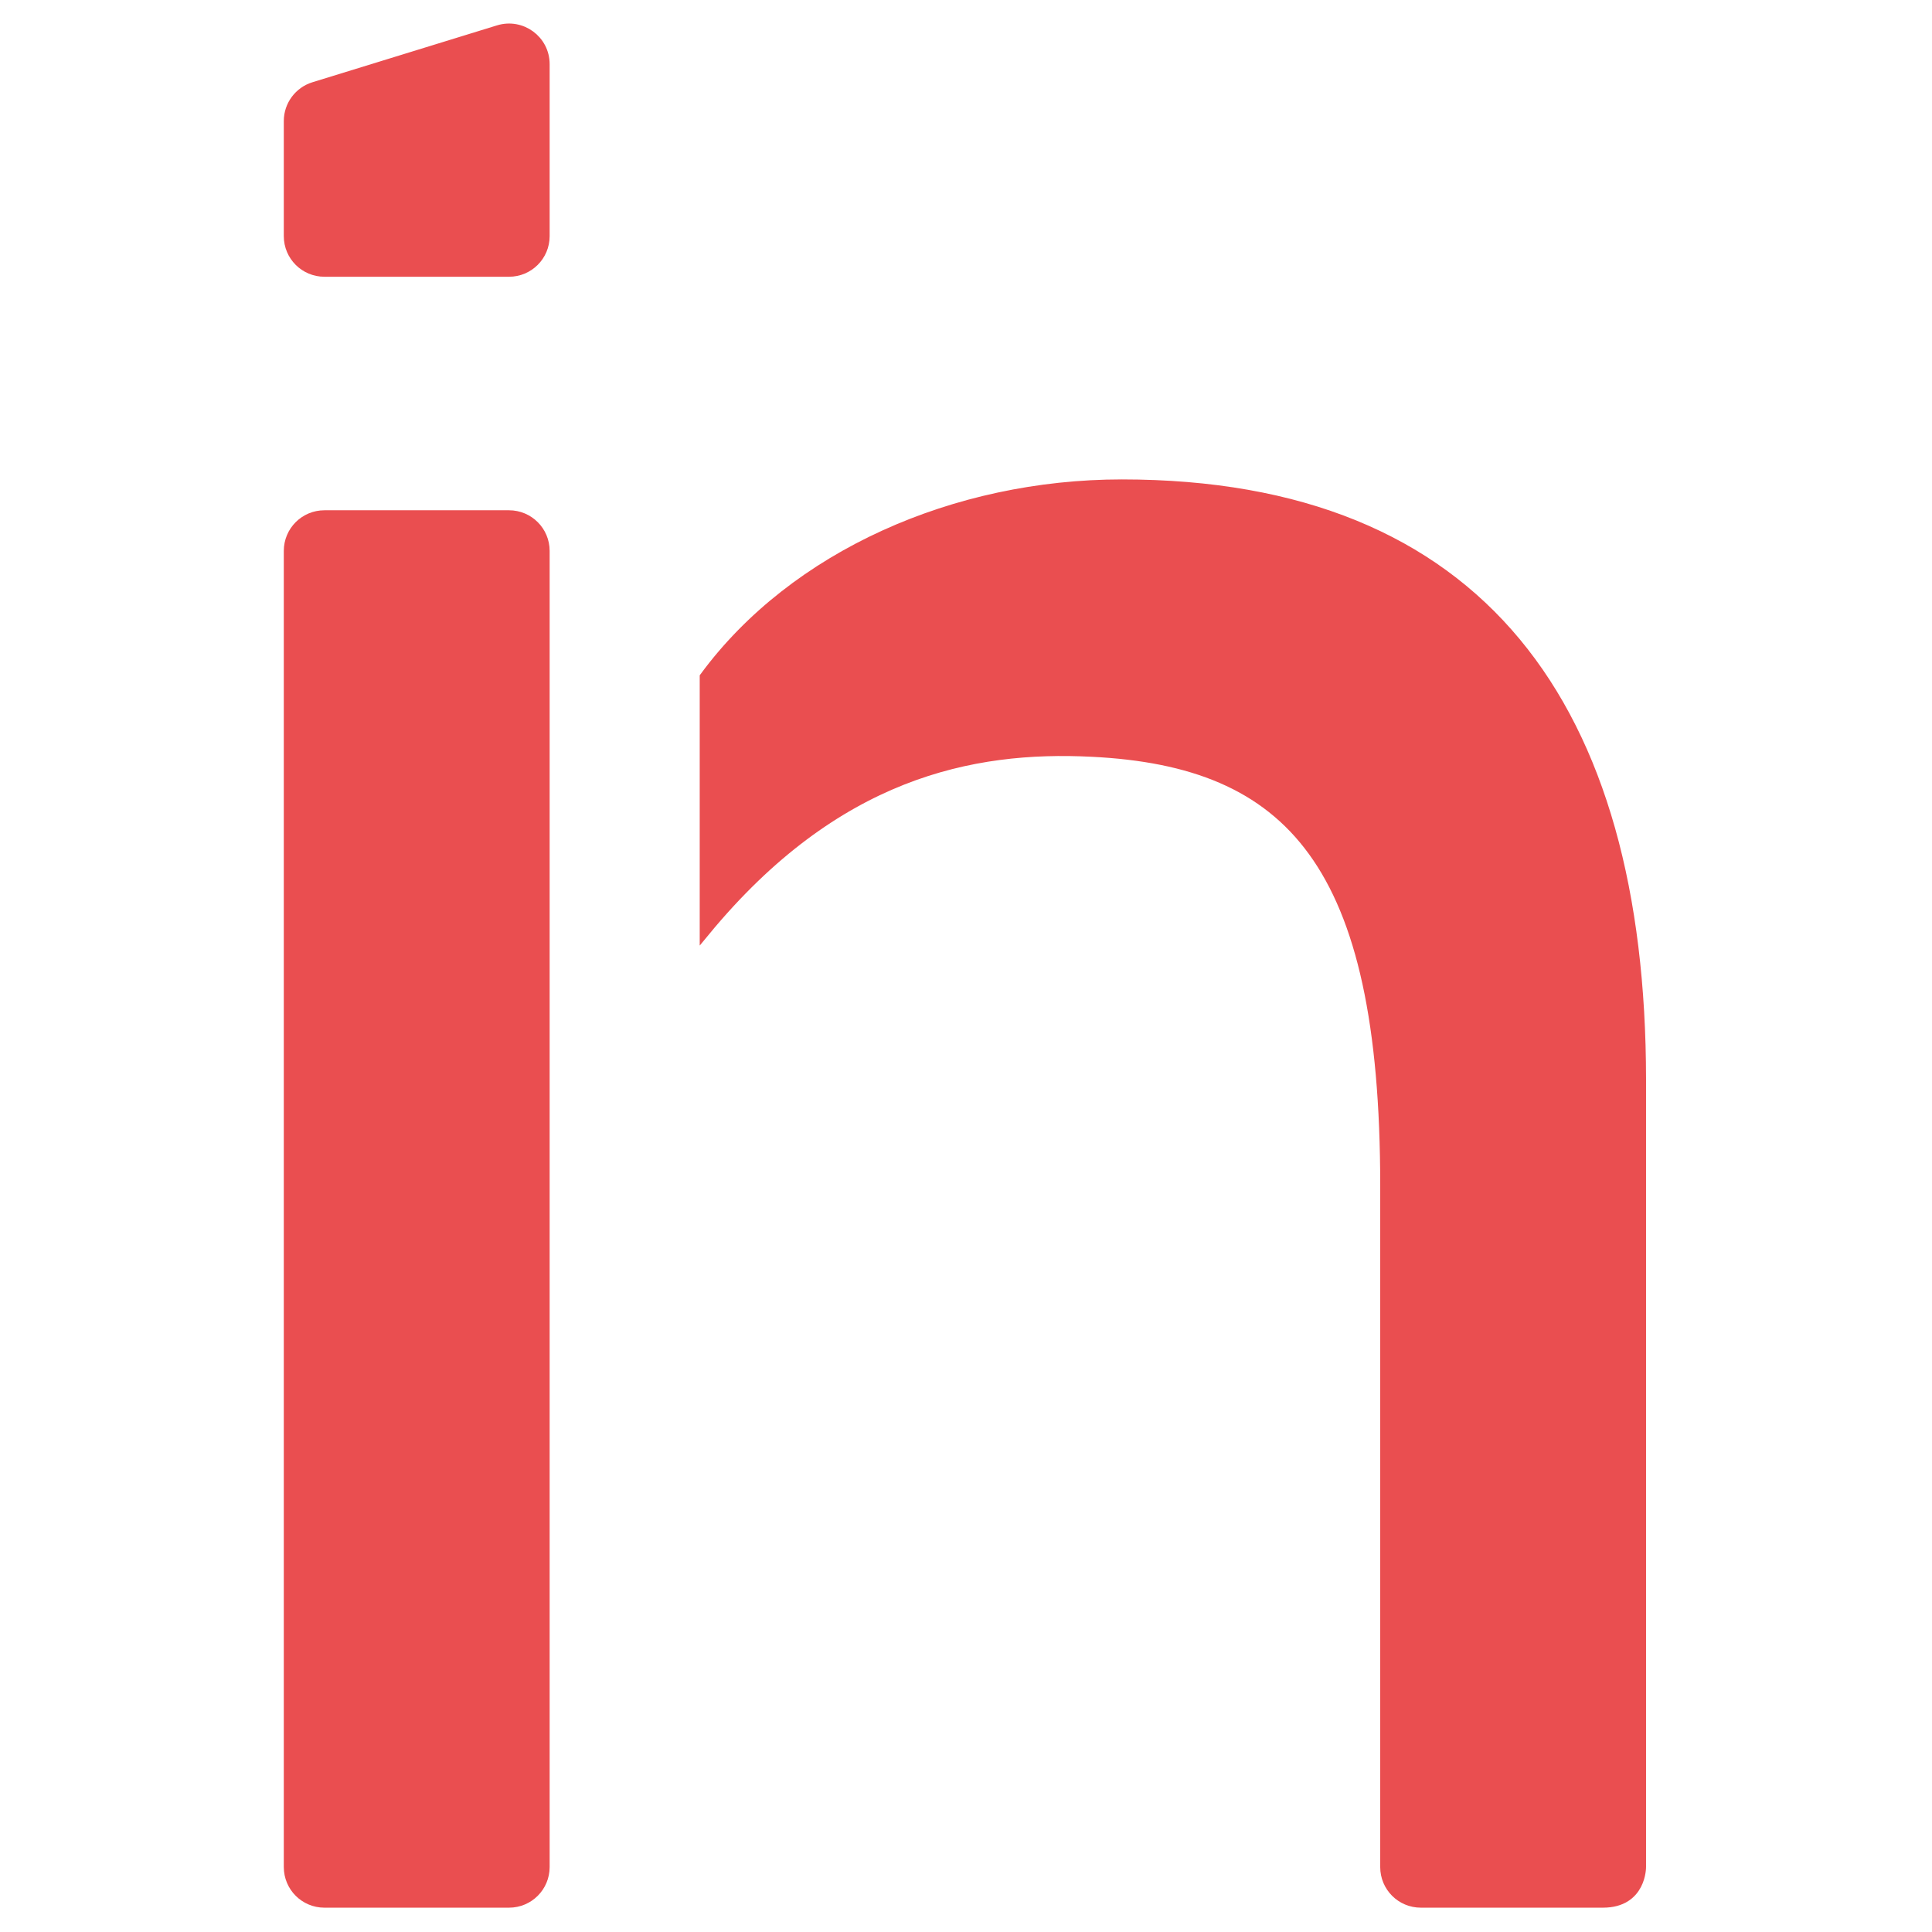 <?xml version="1.0" encoding="utf-8"?>
<!-- Generator: Adobe Illustrator 19.0.0, SVG Export Plug-In . SVG Version: 6.00 Build 0)  -->
<svg version="1.1" id="Layer_1" xmlns="http://www.w3.org/2000/svg" xmlns:xlink="http://www.w3.org/1999/xlink" x="0px" y="0px"
	 viewBox="0 0 720 720" style="enable-background:new 0 0 720 720;" xml:space="preserve">
<style type="text/css">
	.st0{fill:#EA4E50;}
	.st1{fill:none;stroke:#EA4E50;stroke-width:3.869;stroke-miterlimit:10;}
</style>
<path id="XMLID_6_" class="st0" d="M120.9,192.1h68.8c7.3,0,13.2,5.9,13.2,13.2v490.5c0,7.3-5.9,13.2-13.2,13.2h-68.8
	c-7.3,0-13.2-5.9-13.2-13.2V205.3C107.7,198,113.6,192.1,120.9,192.1"/>
<path id="XMLID_5_" class="st1" d="M120.9,192.1h68.8c7.3,0,13.2,5.9,13.2,13.2v490.5c0,7.3-5.9,13.2-13.2,13.2h-68.8
	c-7.3,0-13.2-5.9-13.2-13.2V205.3C107.7,198,113.6,192.1,120.9,192.1z"/>
<path id="XMLID_4_" class="st0" d="M189.7,101.2h-68.8c-7.3,0-13.2-5.9-13.2-13.2V45.1c0-5.8,3.8-10.9,9.3-12.6l68.8-21.2
	c8.5-2.6,17.1,3.7,17.1,12.6V88C202.9,95.3,197,101.2,189.7,101.2"/>
<path id="XMLID_3_" class="st1" d="M189.7,101.2h-68.8c-7.3,0-13.2-5.9-13.2-13.2V45.1c0-5.8,3.8-10.9,9.3-12.6l68.8-21.2
	c8.5-2.6,17.1,3.7,17.1,12.6V88C202.9,95.3,197,101.2,189.7,101.2z"/>
<path id="XMLID_2_" class="st0" d="M418.1,180.6c-62.2,0-122.1,26.5-155.4,71.7V347c48.5-58.8,99.3-69.2,144.3-66.9
	c74,3.7,109.3,41.3,109.3,161.7v254c0,7.3,5.9,13.2,13.2,13.2h67.9c14.3,0,14.1-13.3,14.1-13.3V402.3
	C611.4,263.6,551.7,180.6,418.1,180.6"/>
<path id="XMLID_1_" class="st1" d="M418.1,180.6c-62.2,0-122.1,26.5-155.4,71.7V347c48.5-58.8,99.3-69.2,144.3-66.9
	c74,3.7,109.3,41.3,109.3,161.7v254c0,7.3,5.9,13.2,13.2,13.2h67.9c14.3,0,14.1-13.3,14.1-13.3V402.3
	C611.4,263.6,551.7,180.6,418.1,180.6z"/>
</svg>
